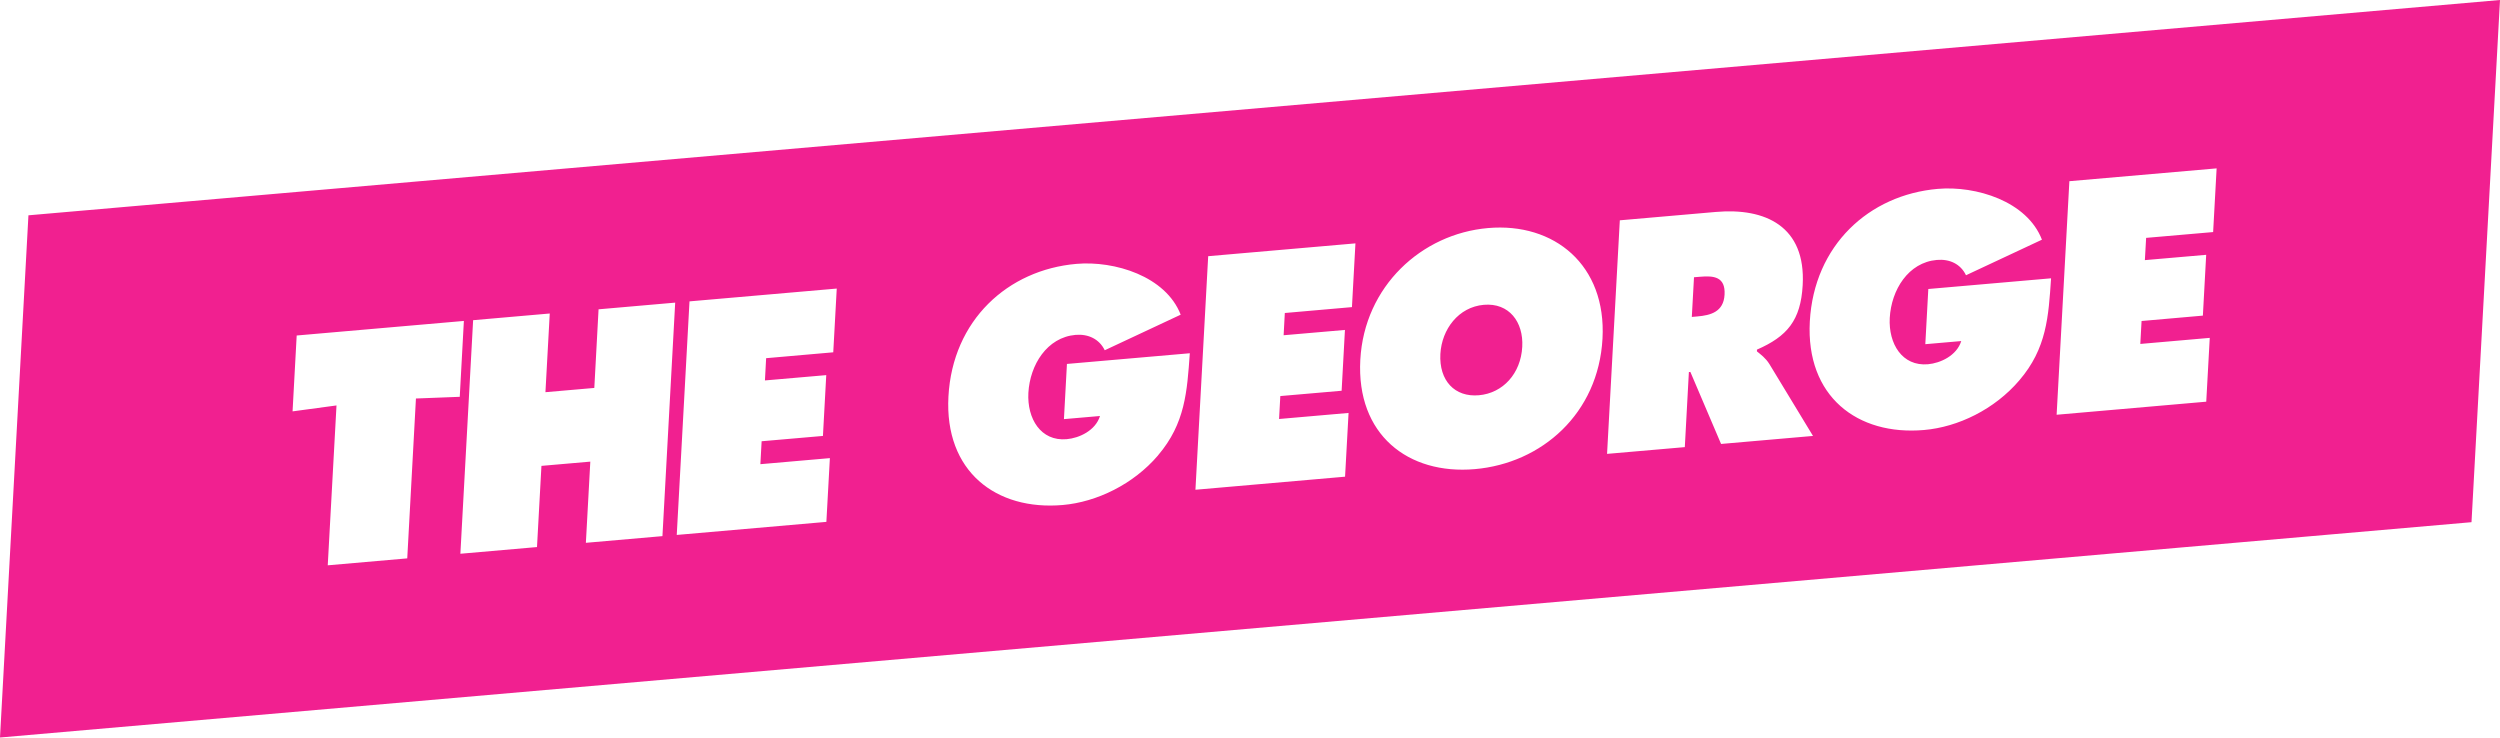 <?xml version="1.0" encoding="UTF-8"?>
<svg id="Layer_1" xmlns="http://www.w3.org/2000/svg" version="1.1" viewBox="0 0 400 118">
  <!-- Generator: Adobe Illustrator 29.8.3, SVG Export Plug-In . SVG Version: 2.1.1 Build 3)  -->
  <defs>
    <style>
      .st0 {
        fill: #f12090;
        fill-rule: evenodd;
      }
    </style>
  </defs>
  <g id="Symbols">
    <g id="Top-Nav">
      <g id="George-Text-Black">
        <path id="Fill-1" class="st0" d="M354.11,37.13l-10.73.93-.2,3.56,9.81-.85-.53,9.73-9.81.86-.2,3.67,11.11-.97-.56,10.21-23.94,2.09,2.04-37.37,23.56-2.05-.56,10.21ZM323.09,60.86c-3.95,4.63-9.79,7.47-15.24,7.94-10.67.93-18.93-5.37-18.28-17.36.67-12.2,9.47-20.27,20.48-21.22,6.09-.53,14.28,1.96,16.66,8.13l-12.15,5.69c-.86-1.8-2.61-2.63-4.67-2.45-4.56.4-7.28,4.78-7.53,9.28-.22,4.12,1.98,7.77,6.12,7.41,1.99-.18,4.59-1.38,5.32-3.71l-5.75.5.48-8.83,19.64-1.71c-.41,6.12-.69,11.22-5.09,16.34ZM275.37,71.03l-4.91-11.52-.24.02-.65,12.01-12.44,1.08,2.04-37.37,15.38-1.34c7.9-.69,14.4,2.29,13.88,11.7-.31,5.66-2.49,8.22-7.32,10.33v.28c.6.5,1.37,1.03,2,2.04l6.97,11.49-14.69,1.28ZM256.4,54.18c-.65,11.99-9.73,19.95-20.42,20.88-10.69.93-18.99-5.52-18.33-17.5.64-11.75,9.8-20.15,20.43-21.07,10.63-.93,18.96,5.94,18.32,17.69ZM216.3,49.14l-10.73.94-.19,3.56,9.81-.85-.53,9.73-9.81.85-.2,3.67,11.12-.97-.56,10.2-23.94,2.09,2.04-37.37,23.56-2.05-.56,10.21ZM185.29,72.86c-3.95,4.63-9.81,7.46-15.24,7.94-10.69.93-18.95-5.37-18.3-17.36.66-12.2,9.49-20.27,20.48-21.22,6.09-.53,14.28,1.96,16.68,8.13l-12.15,5.69c-.88-1.8-2.64-2.63-4.67-2.46-4.56.4-7.3,4.78-7.55,9.28-.22,4.12,1.98,7.77,6.12,7.41,2.01-.17,4.62-1.38,5.34-3.71l-5.77.5.48-8.83,19.66-1.71c-.44,6.12-.72,11.22-5.09,16.34ZM133.31,56.37l-10.73.94-.19,3.56,9.81-.85-.53,9.73-9.81.85-.2,3.67,11.12-.97-.56,10.2-23.94,2.09,2.04-37.37,23.56-2.05-.56,10.21ZM106,85.78l-12.26,1.07.71-12.99-7.82.68-.71,12.99-12.26,1.07,2.04-37.37,12.26-1.07-.69,12.59,7.82-.68.68-12.58,12.26-1.07-2.04,37.37ZM66.55,63.76l-1.39,25.58-12.72,1.11,1.4-25.58-7.03.95.66-12.14,26.75-2.33-.66,12.14-7,.27ZM4.55,34.45L0,118l395.44-34.45L400,0,4.55,34.45ZM272.02,44.28l-.98.08-.35,6.35.89-.08c2.09-.18,4.2-.71,4.35-3.49.16-2.87-1.74-3.05-3.91-2.86ZM237.41,48.77c-4.04.35-6.73,3.9-6.95,7.86-.23,4.27,2.3,6.95,6.16,6.61,3.86-.34,6.71-3.48,6.94-7.75.22-3.97-2.11-7.07-6.15-6.72h0Z"/>
      </g>
    </g>
  </g>
</svg>